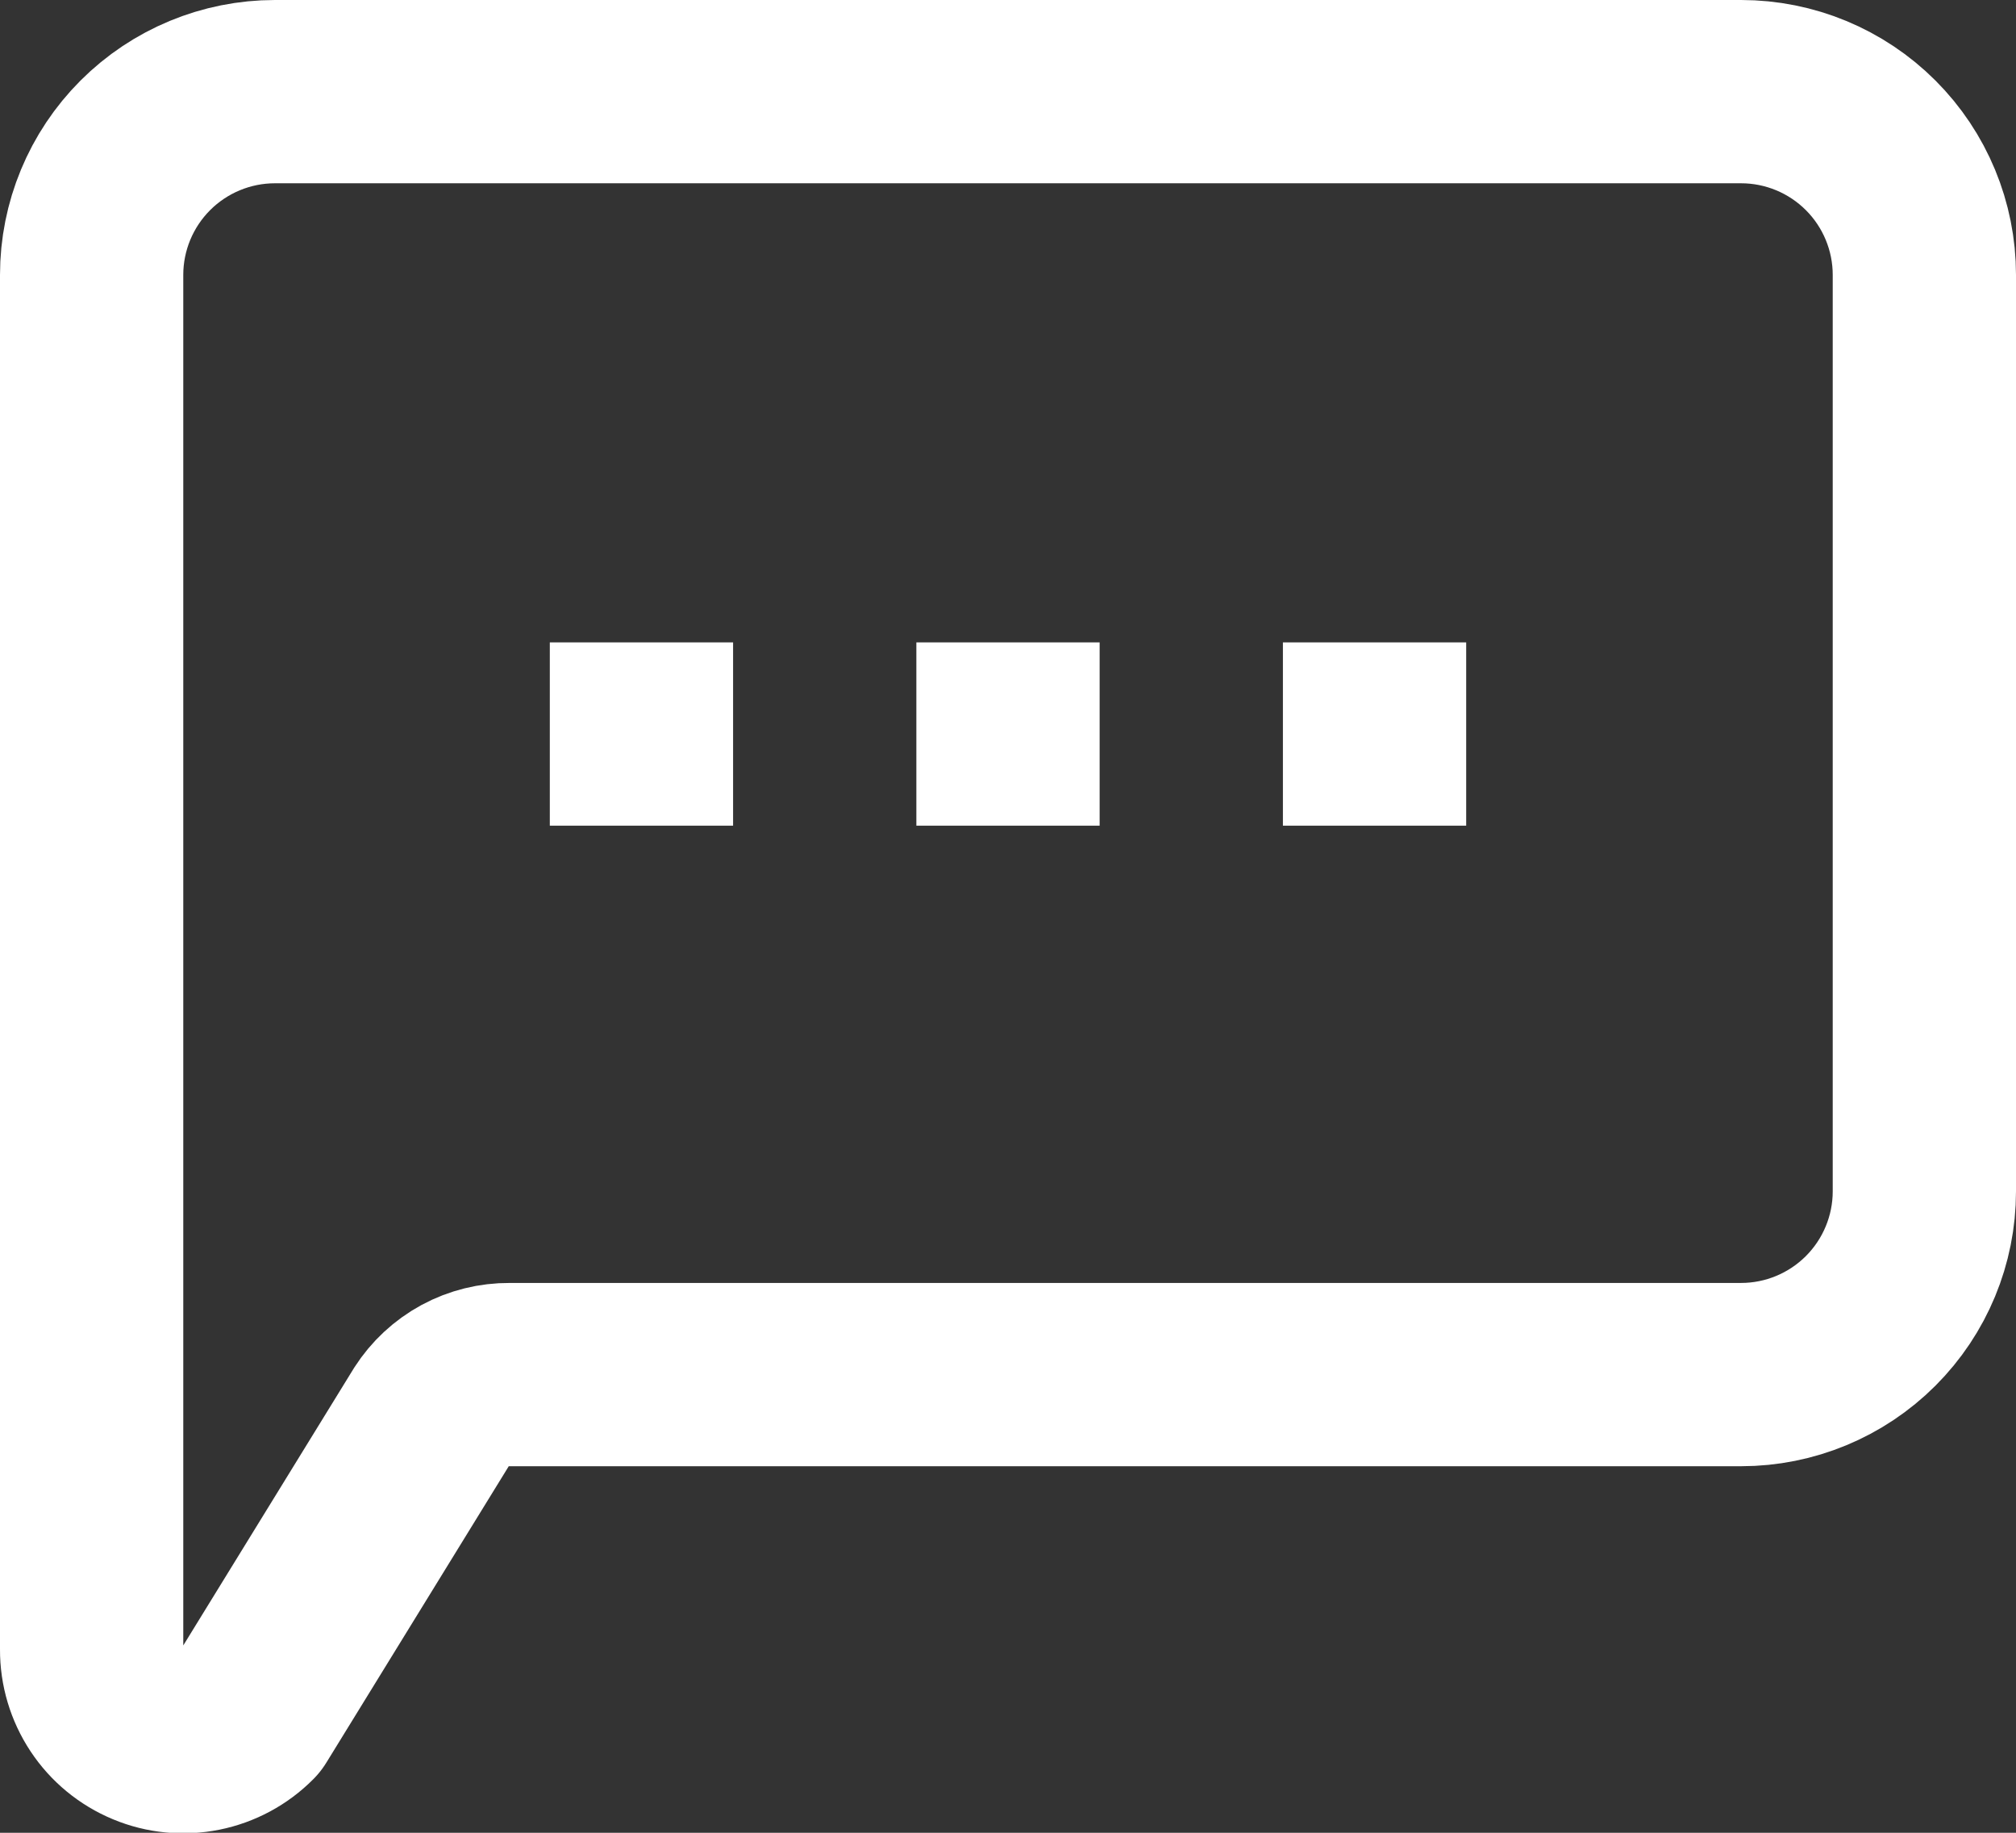 <svg width="22" height="20" viewBox="0 0 22 20" fill="none" xmlns="http://www.w3.org/2000/svg">
<rect x="0" y="0" width="22" height="20" fill="#333333" stroke="none"/>
<path d="M5.56 15H19C19.53 15 20.039 14.789 20.414 14.414C20.789 14.039 21 13.53 21 13V3C21 2.47 20.789 1.961 20.414 1.586C20.039 1.211 19.53 1 19 1H3C2.47 1 1.961 1.211 1.586 1.586C1.211 1.961 1 2.47 1 3V18C0.999 18.199 1.057 18.393 1.167 18.559C1.276 18.724 1.433 18.853 1.616 18.929C1.8 19.006 2.002 19.025 2.197 18.986C2.391 18.947 2.57 18.851 2.71 18.71L4.71 15.46C4.801 15.318 4.927 15.201 5.076 15.12C5.224 15.04 5.391 14.999 5.56 15Z" stroke="#ffffff" stroke-width="2" stroke-linejoin="round"/>
<path d="M6 8.01H8" stroke="#ffffff" stroke-width="2" stroke-miterlimit="10"/>
<path d="M14 8.01H16" stroke="#ffffff" stroke-width="2" stroke-miterlimit="10"/>
<path d="M10 8.01H12" stroke="#ffffff" stroke-width="2" stroke-miterlimit="10"/>
</svg>
